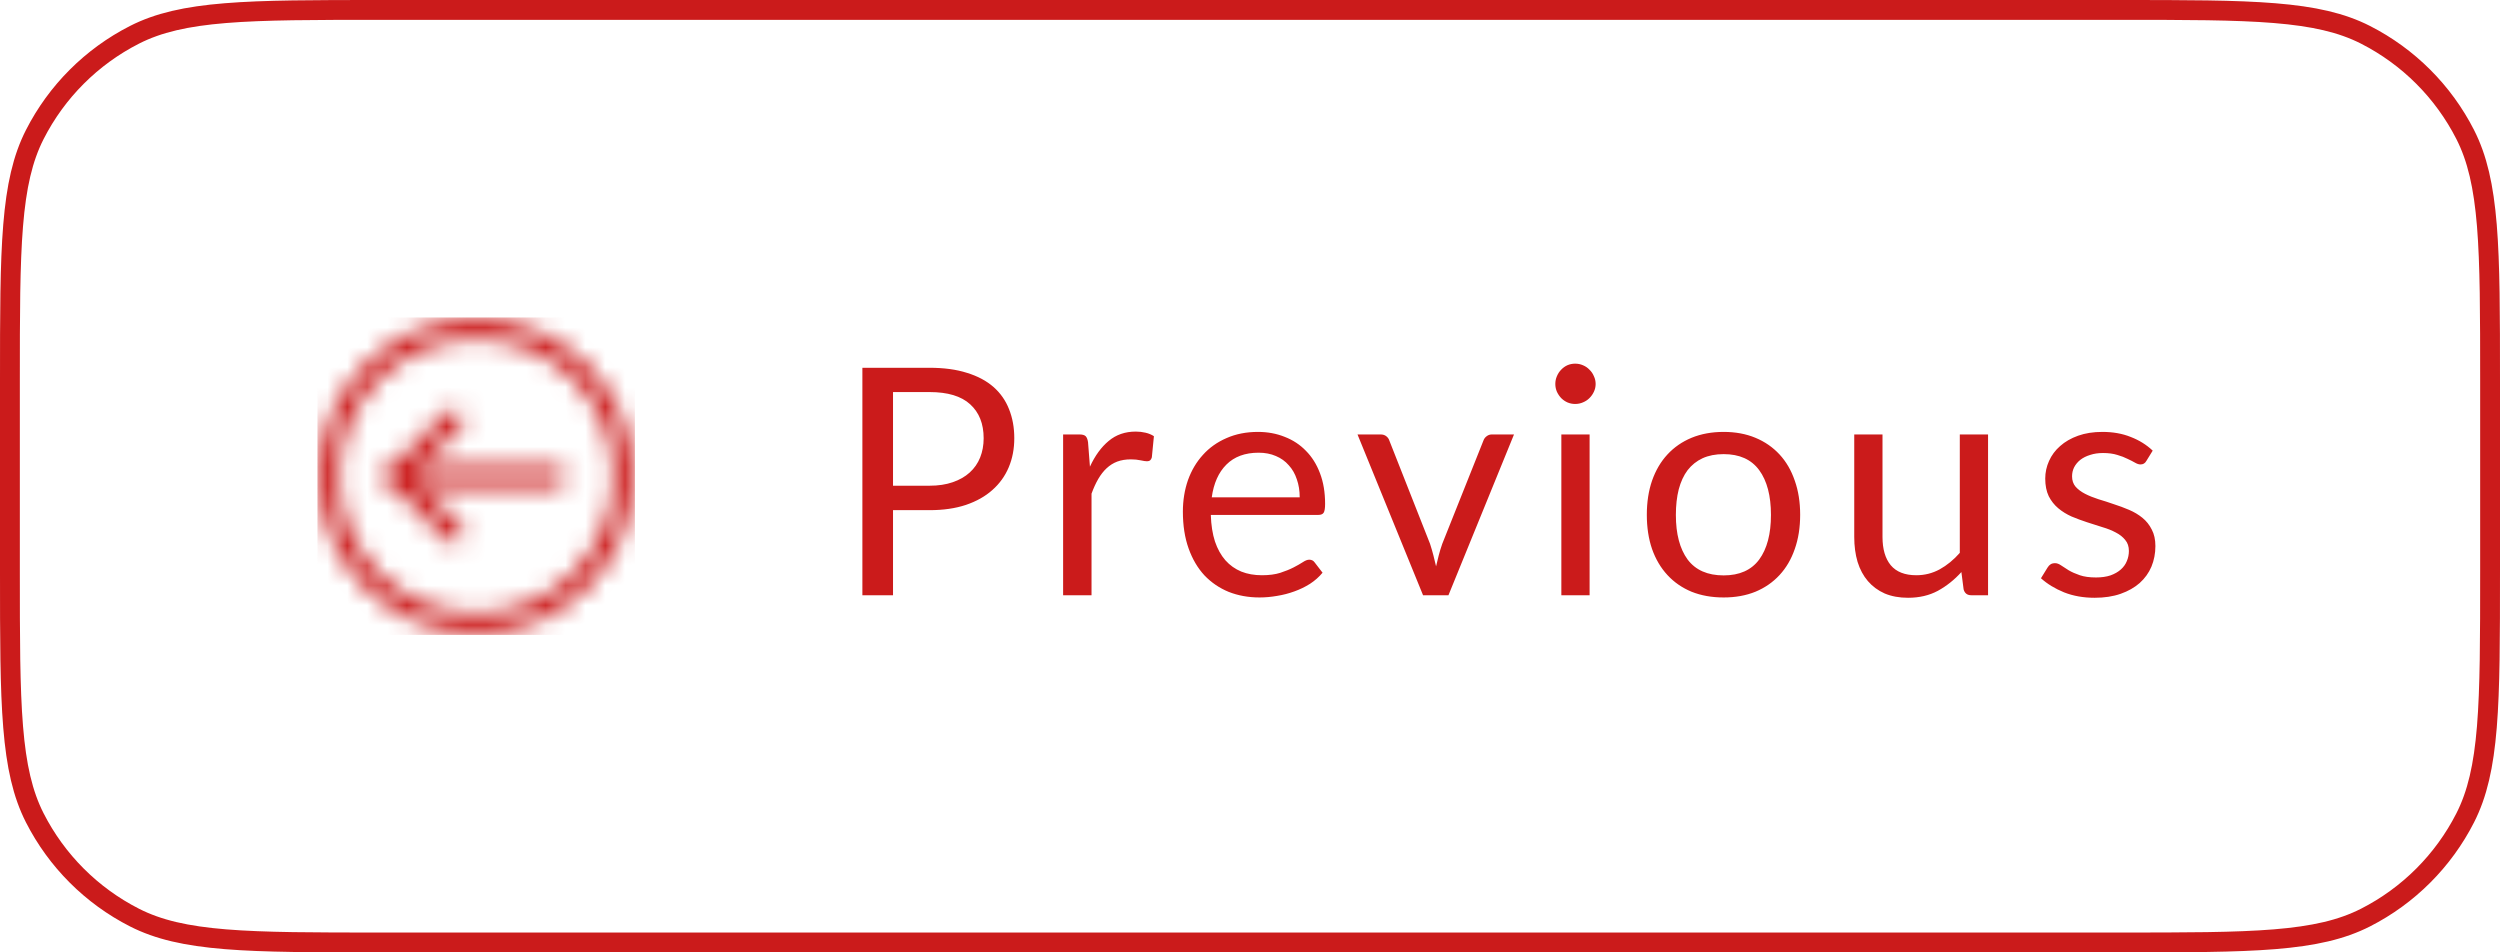 <svg width="126" height="48" viewBox="0 0 126 48" fill="none" xmlns="http://www.w3.org/2000/svg">
<path d="M19.2 0.5H106.8C110.168 0.5 112.665 0.501 114.641 0.662C116.611 0.823 118.019 1.142 119.221 1.754C121.385 2.856 123.144 4.615 124.246 6.779C124.858 7.981 125.177 9.389 125.338 11.359C125.499 13.335 125.5 15.832 125.5 19.2V28.8C125.5 32.168 125.499 34.665 125.338 36.641C125.177 38.611 124.858 40.02 124.246 41.221C123.144 43.385 121.385 45.144 119.221 46.246C118.019 46.858 116.611 47.177 114.641 47.338C112.665 47.499 110.168 47.5 106.8 47.5H19.2C15.832 47.5 13.335 47.499 11.359 47.338C9.389 47.177 7.981 46.858 6.779 46.246C4.615 45.144 2.856 43.385 1.754 41.221C1.142 40.02 0.823 38.611 0.662 36.641C0.501 34.665 0.5 32.168 0.5 28.8V19.2C0.5 15.832 0.501 13.335 0.662 11.359C0.823 9.389 1.142 7.981 1.754 6.779C2.856 4.615 4.615 2.856 6.779 1.754C7.981 1.142 9.389 0.823 11.359 0.662C13.335 0.501 15.832 0.5 19.2 0.5Z" stroke="#CB1B1B"/>
<mask id="mask0_713_243" style="mask-type:alpha" maskUnits="userSpaceOnUse" x="6" y="6" width="36" height="36">
<g clip-path="url(#clip0_713_243)">
<path d="M22.857 21.143L20 24L22.857 26.857" stroke="#10152E" stroke-linecap="round" stroke-linejoin="round"/>
<path d="M20 24L28 24" stroke="#10152E" stroke-linecap="round" stroke-linejoin="round"/>
<path d="M16.572 24C16.572 28.103 19.897 31.428 24 31.428C28.103 31.428 31.429 28.103 31.429 24C31.429 19.897 28.103 16.571 24 16.571C19.897 16.571 16.572 19.897 16.572 24Z" stroke="#10152E" stroke-linecap="round" stroke-linejoin="round"/>
</g>
</mask>
<g mask="url(#mask0_713_243)">
<rect x="16" y="16" width="16" height="16" fill="#CB1B1B"/>
</g>
<path d="M46.848 24.48C47.291 24.48 47.68 24.421 48.016 24.304C48.357 24.187 48.643 24.024 48.872 23.816C49.107 23.603 49.283 23.349 49.4 23.056C49.517 22.763 49.576 22.44 49.576 22.088C49.576 21.357 49.349 20.787 48.896 20.376C48.448 19.965 47.765 19.76 46.848 19.76H45.008V24.48H46.848ZM46.848 18.536C47.573 18.536 48.203 18.621 48.736 18.792C49.275 18.957 49.72 19.195 50.072 19.504C50.424 19.813 50.685 20.187 50.856 20.624C51.032 21.061 51.12 21.549 51.12 22.088C51.12 22.621 51.027 23.109 50.84 23.552C50.653 23.995 50.379 24.376 50.016 24.696C49.659 25.016 49.213 25.267 48.68 25.448C48.152 25.624 47.541 25.712 46.848 25.712H45.008V30H43.464V18.536H46.848ZM54.933 23.52C55.189 22.965 55.504 22.533 55.877 22.224C56.251 21.909 56.706 21.752 57.245 21.752C57.416 21.752 57.578 21.771 57.733 21.808C57.893 21.845 58.035 21.904 58.157 21.984L58.053 23.048C58.021 23.181 57.941 23.248 57.813 23.248C57.739 23.248 57.629 23.232 57.485 23.2C57.341 23.168 57.178 23.152 56.997 23.152C56.741 23.152 56.512 23.189 56.309 23.264C56.112 23.339 55.933 23.451 55.773 23.6C55.618 23.744 55.477 23.925 55.349 24.144C55.227 24.357 55.114 24.603 55.013 24.88V30H53.581V21.896H54.397C54.552 21.896 54.658 21.925 54.717 21.984C54.776 22.043 54.816 22.144 54.837 22.288L54.933 23.52ZM65.505 25.064C65.505 24.733 65.457 24.432 65.361 24.16C65.27 23.883 65.135 23.645 64.953 23.448C64.777 23.245 64.561 23.091 64.305 22.984C64.049 22.872 63.758 22.816 63.433 22.816C62.751 22.816 62.209 23.016 61.809 23.416C61.414 23.811 61.169 24.36 61.073 25.064H65.505ZM66.657 28.864C66.481 29.077 66.27 29.264 66.025 29.424C65.78 29.579 65.516 29.707 65.233 29.808C64.956 29.909 64.668 29.984 64.369 30.032C64.07 30.085 63.775 30.112 63.481 30.112C62.921 30.112 62.404 30.019 61.929 29.832C61.46 29.64 61.052 29.363 60.705 29C60.364 28.632 60.097 28.179 59.905 27.64C59.713 27.101 59.617 26.483 59.617 25.784C59.617 25.219 59.703 24.691 59.873 24.2C60.049 23.709 60.3 23.285 60.625 22.928C60.95 22.565 61.348 22.283 61.817 22.08C62.286 21.872 62.815 21.768 63.401 21.768C63.886 21.768 64.335 21.851 64.745 22.016C65.161 22.176 65.519 22.411 65.817 22.72C66.121 23.024 66.359 23.403 66.529 23.856C66.7 24.304 66.785 24.816 66.785 25.392C66.785 25.616 66.761 25.765 66.713 25.84C66.665 25.915 66.575 25.952 66.441 25.952H61.025C61.041 26.464 61.111 26.909 61.233 27.288C61.361 27.667 61.537 27.984 61.761 28.24C61.985 28.491 62.252 28.68 62.561 28.808C62.87 28.931 63.217 28.992 63.601 28.992C63.959 28.992 64.265 28.952 64.521 28.872C64.782 28.787 65.007 28.696 65.193 28.6C65.38 28.504 65.534 28.416 65.657 28.336C65.785 28.251 65.894 28.208 65.985 28.208C66.103 28.208 66.193 28.253 66.257 28.344L66.657 28.864ZM76.306 21.896L73.002 30H71.722L68.418 21.896H69.578C69.696 21.896 69.792 21.925 69.866 21.984C69.941 22.043 69.992 22.112 70.018 22.192L72.074 27.408C72.138 27.605 72.194 27.797 72.242 27.984C72.29 28.171 72.336 28.357 72.378 28.544C72.421 28.357 72.466 28.171 72.514 27.984C72.562 27.797 72.621 27.605 72.69 27.408L74.77 22.192C74.802 22.107 74.856 22.037 74.93 21.984C75.005 21.925 75.093 21.896 75.194 21.896H76.306ZM80.116 21.896V30H78.692V21.896H80.116ZM80.42 19.352C80.42 19.491 80.391 19.621 80.332 19.744C80.279 19.861 80.204 19.968 80.108 20.064C80.018 20.155 79.908 20.227 79.78 20.28C79.658 20.333 79.527 20.36 79.388 20.36C79.25 20.36 79.119 20.333 78.996 20.28C78.879 20.227 78.775 20.155 78.684 20.064C78.594 19.968 78.522 19.861 78.468 19.744C78.415 19.621 78.388 19.491 78.388 19.352C78.388 19.213 78.415 19.083 78.468 18.96C78.522 18.832 78.594 18.723 78.684 18.632C78.775 18.536 78.879 18.461 78.996 18.408C79.119 18.355 79.25 18.328 79.388 18.328C79.527 18.328 79.658 18.355 79.78 18.408C79.908 18.461 80.018 18.536 80.108 18.632C80.204 18.723 80.279 18.832 80.332 18.96C80.391 19.083 80.42 19.213 80.42 19.352ZM86.872 21.768C87.464 21.768 87.998 21.867 88.472 22.064C88.947 22.261 89.352 22.541 89.688 22.904C90.024 23.267 90.28 23.707 90.456 24.224C90.638 24.736 90.728 25.309 90.728 25.944C90.728 26.584 90.638 27.16 90.456 27.672C90.28 28.184 90.024 28.621 89.688 28.984C89.352 29.347 88.947 29.627 88.472 29.824C87.998 30.016 87.464 30.112 86.872 30.112C86.275 30.112 85.736 30.016 85.256 29.824C84.781 29.627 84.376 29.347 84.04 28.984C83.704 28.621 83.445 28.184 83.264 27.672C83.088 27.16 83 26.584 83 25.944C83 25.309 83.088 24.736 83.264 24.224C83.445 23.707 83.704 23.267 84.04 22.904C84.376 22.541 84.781 22.261 85.256 22.064C85.736 21.867 86.275 21.768 86.872 21.768ZM86.872 29C87.672 29 88.269 28.733 88.664 28.2C89.059 27.661 89.256 26.912 89.256 25.952C89.256 24.987 89.059 24.235 88.664 23.696C88.269 23.157 87.672 22.888 86.872 22.888C86.467 22.888 86.112 22.957 85.808 23.096C85.51 23.235 85.259 23.435 85.056 23.696C84.859 23.957 84.71 24.28 84.608 24.664C84.512 25.043 84.464 25.472 84.464 25.952C84.464 26.912 84.662 27.661 85.056 28.2C85.456 28.733 86.061 29 86.872 29ZM100.198 21.896V30H99.35C99.148 30 99.02 29.901 98.966 29.704L98.854 28.832C98.502 29.221 98.108 29.536 97.67 29.776C97.233 30.011 96.732 30.128 96.166 30.128C95.724 30.128 95.332 30.056 94.99 29.912C94.654 29.763 94.372 29.555 94.142 29.288C93.913 29.021 93.74 28.699 93.622 28.32C93.51 27.941 93.454 27.523 93.454 27.064V21.896H94.878V27.064C94.878 27.677 95.017 28.152 95.294 28.488C95.577 28.824 96.006 28.992 96.582 28.992C97.004 28.992 97.396 28.893 97.758 28.696C98.126 28.493 98.465 28.216 98.774 27.864V21.896H100.198ZM108.176 23.232C108.112 23.349 108.013 23.408 107.88 23.408C107.8 23.408 107.709 23.379 107.608 23.32C107.507 23.261 107.381 23.197 107.232 23.128C107.088 23.053 106.915 22.987 106.712 22.928C106.509 22.864 106.269 22.832 105.992 22.832C105.752 22.832 105.536 22.864 105.344 22.928C105.152 22.987 104.987 23.069 104.848 23.176C104.715 23.283 104.611 23.408 104.536 23.552C104.467 23.691 104.432 23.843 104.432 24.008C104.432 24.216 104.491 24.389 104.608 24.528C104.731 24.667 104.891 24.787 105.088 24.888C105.285 24.989 105.509 25.08 105.76 25.16C106.011 25.235 106.267 25.317 106.528 25.408C106.795 25.493 107.053 25.589 107.304 25.696C107.555 25.803 107.779 25.936 107.976 26.096C108.173 26.256 108.331 26.453 108.448 26.688C108.571 26.917 108.632 27.195 108.632 27.52C108.632 27.893 108.565 28.24 108.432 28.56C108.299 28.875 108.101 29.149 107.84 29.384C107.579 29.613 107.259 29.795 106.88 29.928C106.501 30.061 106.064 30.128 105.568 30.128C105.003 30.128 104.491 30.037 104.032 29.856C103.573 29.669 103.184 29.432 102.864 29.144L103.2 28.6C103.243 28.531 103.293 28.477 103.352 28.44C103.411 28.403 103.485 28.384 103.576 28.384C103.672 28.384 103.773 28.421 103.88 28.496C103.987 28.571 104.115 28.653 104.264 28.744C104.419 28.835 104.605 28.917 104.824 28.992C105.043 29.067 105.315 29.104 105.64 29.104C105.917 29.104 106.16 29.069 106.368 29C106.576 28.925 106.749 28.827 106.888 28.704C107.027 28.581 107.128 28.44 107.192 28.28C107.261 28.12 107.296 27.949 107.296 27.768C107.296 27.544 107.235 27.36 107.112 27.216C106.995 27.067 106.837 26.941 106.64 26.84C106.443 26.733 106.216 26.643 105.96 26.568C105.709 26.488 105.451 26.405 105.184 26.32C104.923 26.235 104.664 26.139 104.408 26.032C104.157 25.92 103.933 25.781 103.736 25.616C103.539 25.451 103.379 25.248 103.256 25.008C103.139 24.763 103.08 24.467 103.08 24.12C103.08 23.811 103.144 23.515 103.272 23.232C103.4 22.944 103.587 22.693 103.832 22.48C104.077 22.261 104.379 22.088 104.736 21.96C105.093 21.832 105.501 21.768 105.96 21.768C106.493 21.768 106.971 21.853 107.392 22.024C107.819 22.189 108.187 22.419 108.496 22.712L108.176 23.232Z" fill="#CB1B1B"/>
<defs>
<clipPath id="clip0_713_243">
<rect width="16" height="16" fill="white" transform="translate(32 16) rotate(90)"/>
</clipPath>
</defs>
</svg>
